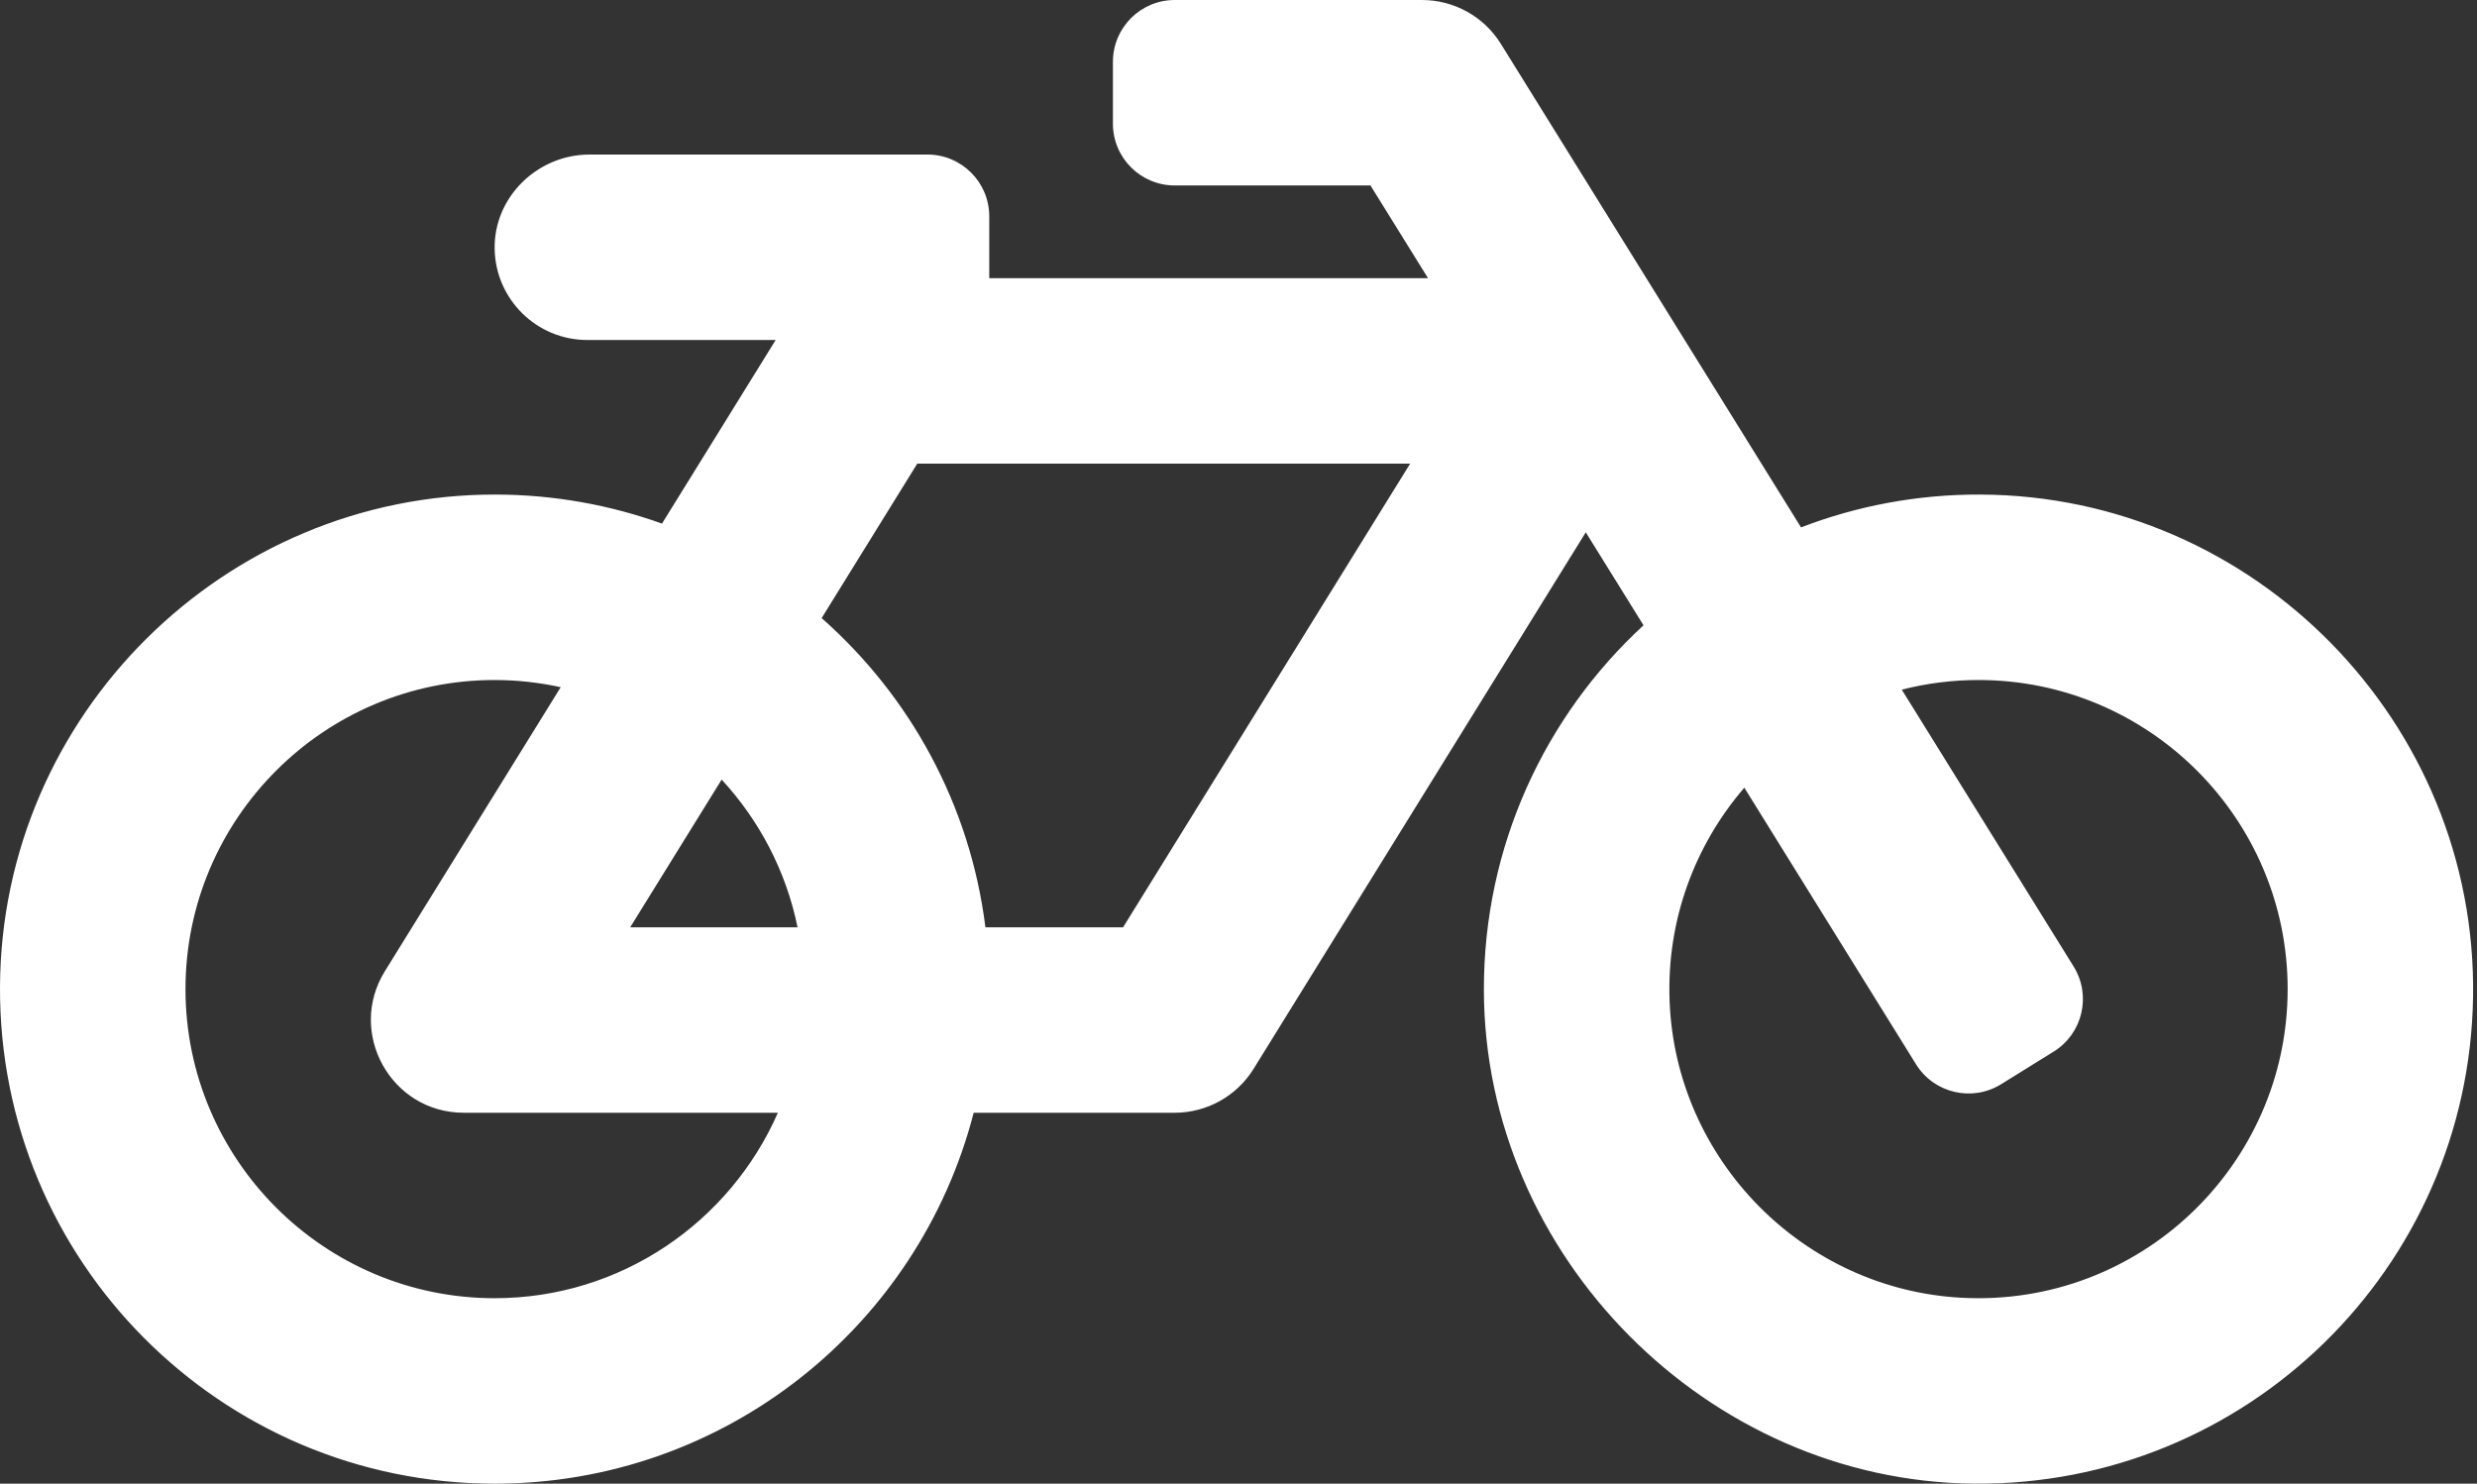 <?xml version="1.0" encoding="UTF-8" standalone="no"?><!DOCTYPE svg PUBLIC "-//W3C//DTD SVG 1.1//EN" "http://www.w3.org/Graphics/SVG/1.1/DTD/svg11.dtd"><svg width="100%" height="100%" viewBox="0 0 641 384" version="1.1" xmlns="http://www.w3.org/2000/svg" xmlns:xlink="http://www.w3.org/1999/xlink" xml:space="preserve" xmlns:serif="http://www.serif.com/" style="fill-rule:evenodd;clip-rule:evenodd;stroke-linejoin:round;stroke-miterlimit:2;"><rect x="0" y="0" width="641" height="384" fill="#333333" stroke="none"/><path d="M512.509,128.001c-16.373,-0.064 -32.03,2.955 -46.436,8.495l-77.68,-125.153c-4.373,-7.046 -12.099,-11.343 -20.392,-11.343l-64,0c-8.837,0 -16,7.163 -16,16l0,16c0,8.837 7.163,16 16,16l50.649,0l14.896,24l-113.544,0l0,-16c0,-8.837 -7.163,-16 -16,-16l-87.459,0c-13.441,0 -24.777,10.999 -24.536,24.437c0.232,13.044 10.876,23.563 23.995,23.563l48.726,0l-29.417,47.52c-13.433,-4.83 -27.904,-7.483 -42.992,-7.52c-70.225,-0.17 -127.907,57.012 -128.317,127.236c-0.415,71.043 57.053,128.764 128,128.764c59.642,0 109.758,-40.793 123.967,-96l52.033,0c8.302,-0 16.036,-4.308 20.406,-11.367l85.962,-138.863l14.938,24.067c-25.455,23.448 -41.385,57.081 -41.307,94.437c0.145,68.833 57.899,127.051 126.729,127.719c70.606,0.685 128.181,-55.803 129.255,-125.996c1.086,-70.941 -56.526,-129.72 -127.476,-129.996Zm-325.759,73.771c9.727,10.529 16.673,23.661 19.642,38.228l-43.306,0l23.664,-38.228Zm-58.748,134.228c-44.112,0 -80,-35.888 -80,-80c0,-44.112 35.888,-80 80,-80c5.869,0 11.586,0.653 17.099,1.859l-45.505,73.509c-9.881,15.959 1.617,36.632 20.406,36.632l81.3,0c-12.37,28.225 -40.562,48 -73.3,48Zm162.63,-96l-35.624,0c-3.96,-31.756 -19.556,-59.894 -42.383,-80.026l24.746,-39.974l127.547,0l-74.286,120Zm217.057,95.886c-41.036,-2.165 -74.049,-35.692 -75.627,-76.755c-0.812,-21.121 6.633,-40.518 19.335,-55.263l44.433,71.586c4.66,7.508 14.524,9.816 22.032,5.156l13.594,-8.437c7.508,-4.66 9.817,-14.524 5.156,-22.032l-44.468,-71.643c6.489,-1.661 13.16,-2.5 19.858,-2.497c44.112,0 80,35.888 80,80c-0.001,45.54 -38.252,82.316 -84.313,79.885Z" style="fill:#fff;fill-rule:nonzero;"/></svg>